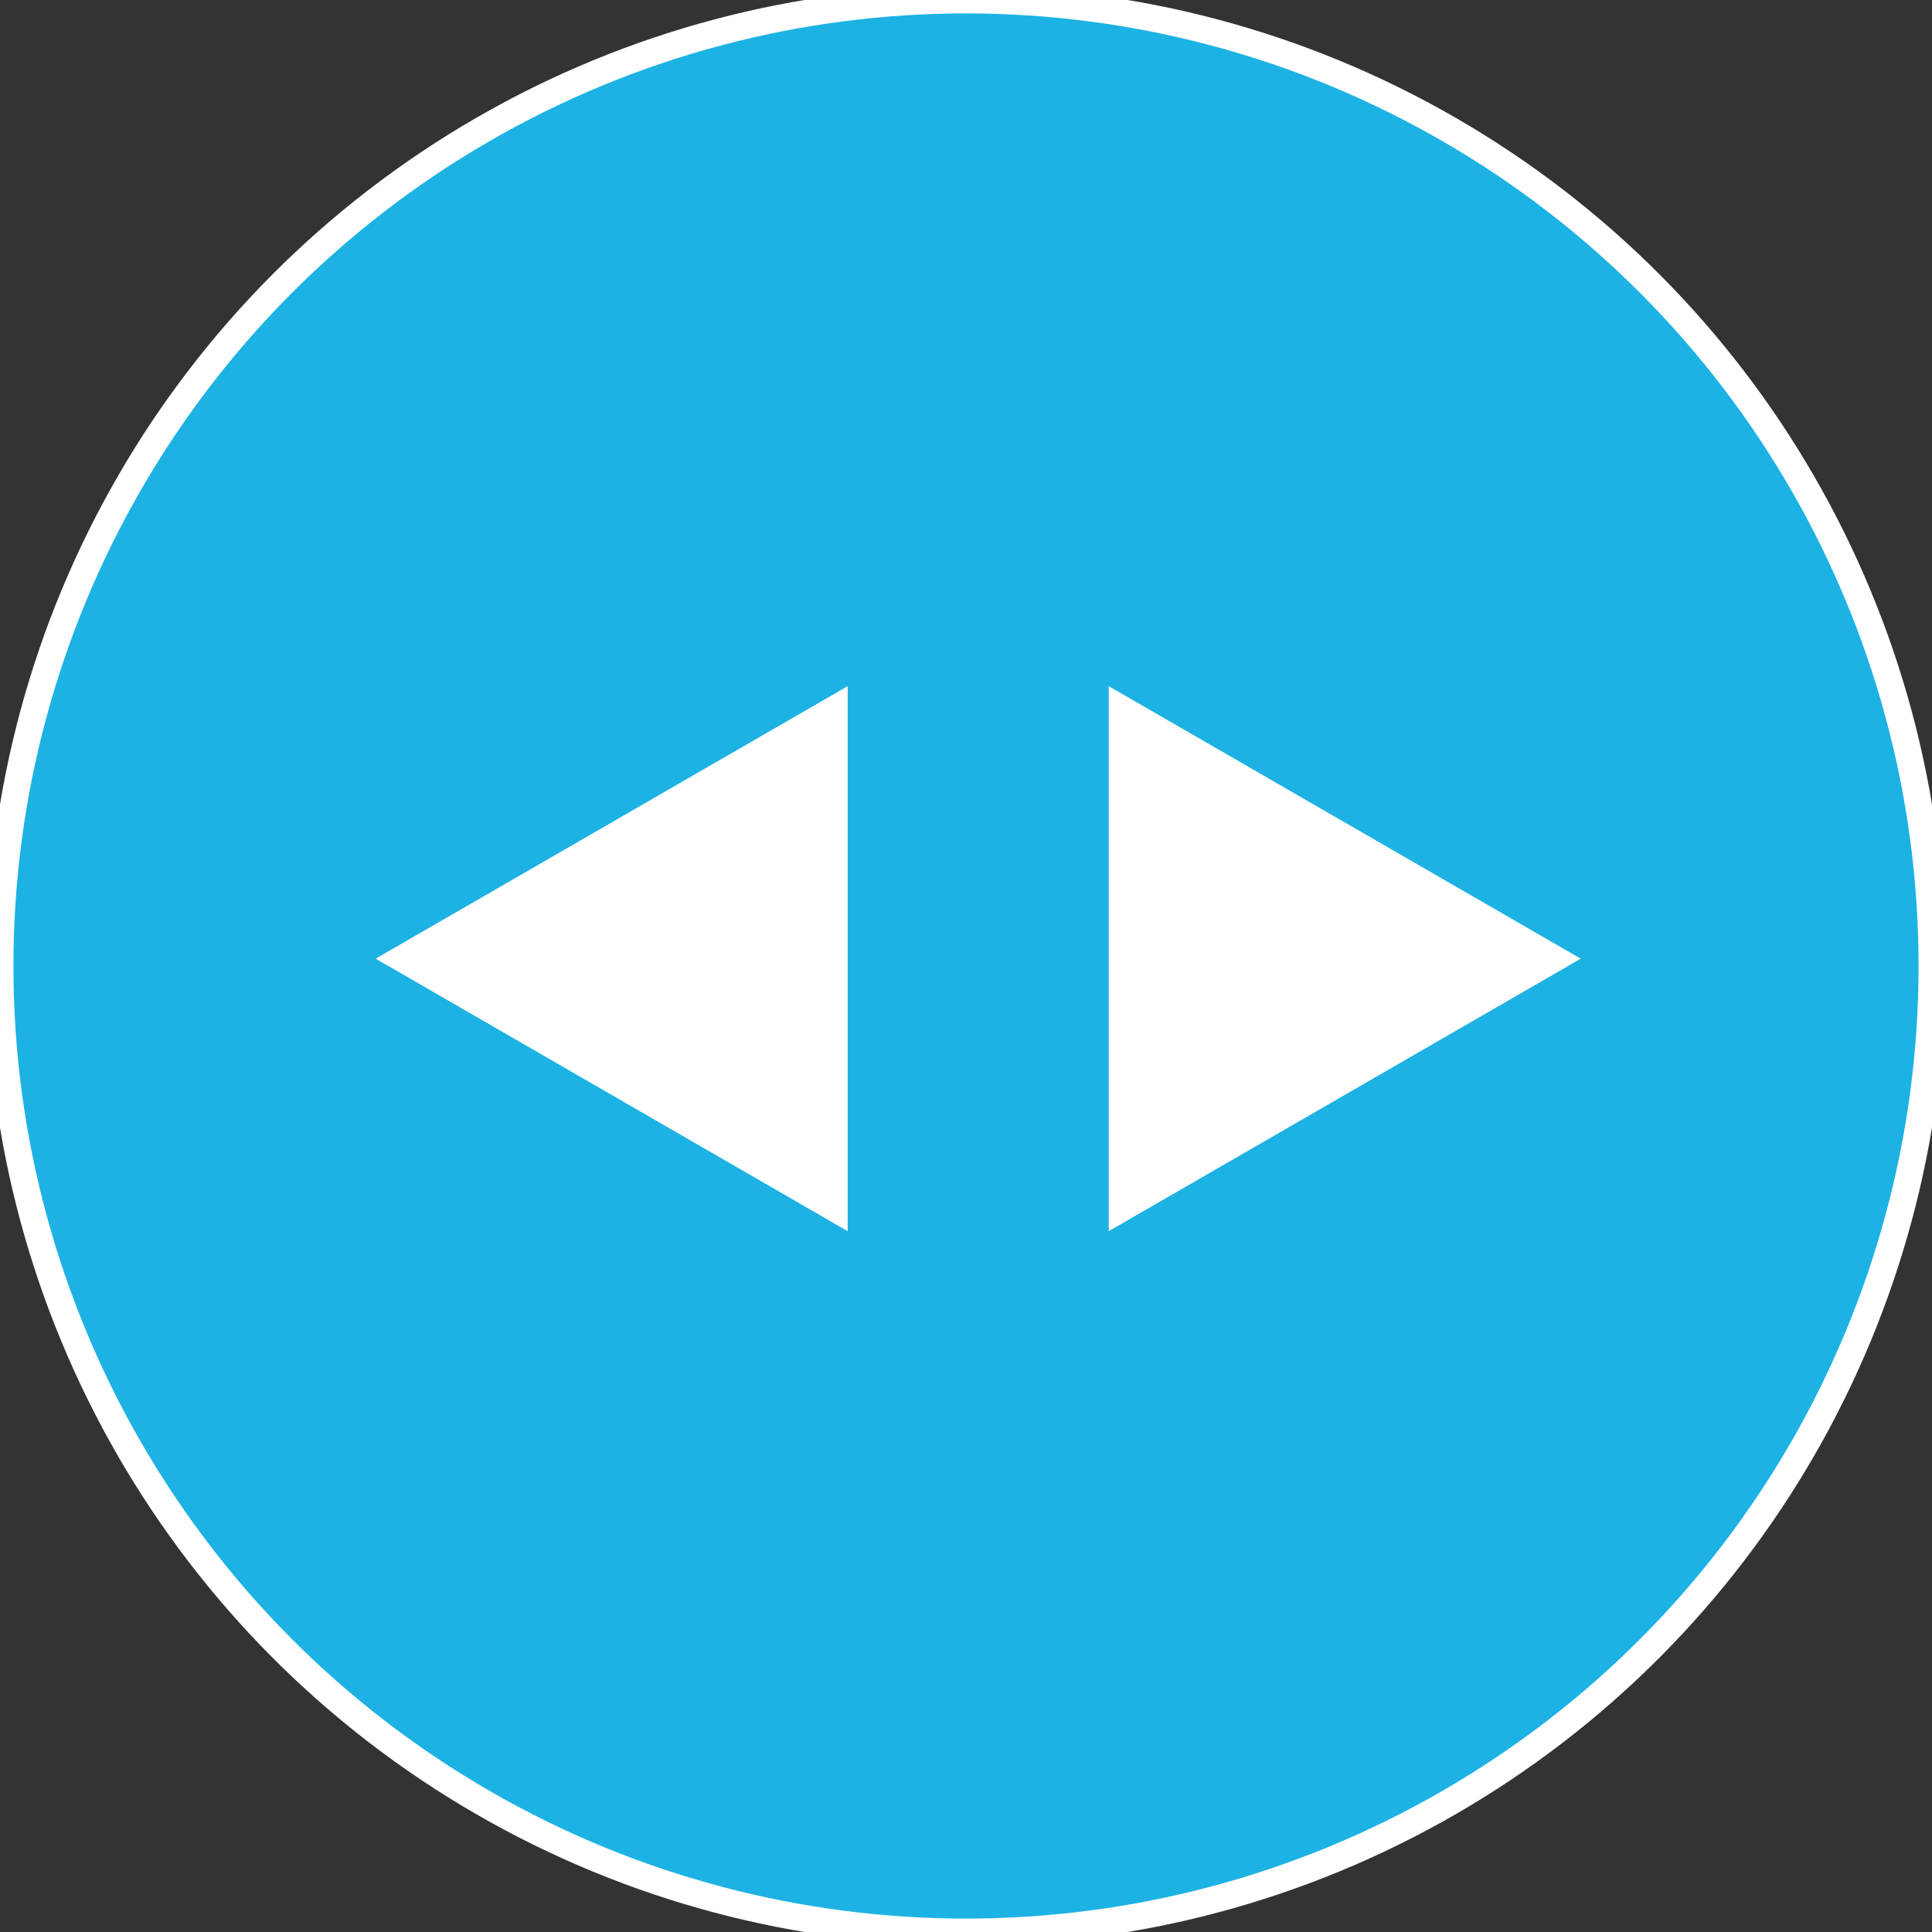 <svg width="72" height="72" viewBox="0 0 72 72" fill="none" xmlns="http://www.w3.org/2000/svg">
<rect x="0" y="0" width="72" height="72" fill="#333333" stroke="none"/>
<circle cx="36" cy="36" r="36" fill="#1DB2E4"/>
<circle cx="36" cy="36" r="36" stroke="white"/>
<path d="M58.91 35.727L41.319 45.883L41.319 25.571L58.91 35.727Z" fill="white"/>
<path d="M14 35.727L31.591 45.883L31.591 25.571L14 35.727Z" fill="white"/>
</svg>
